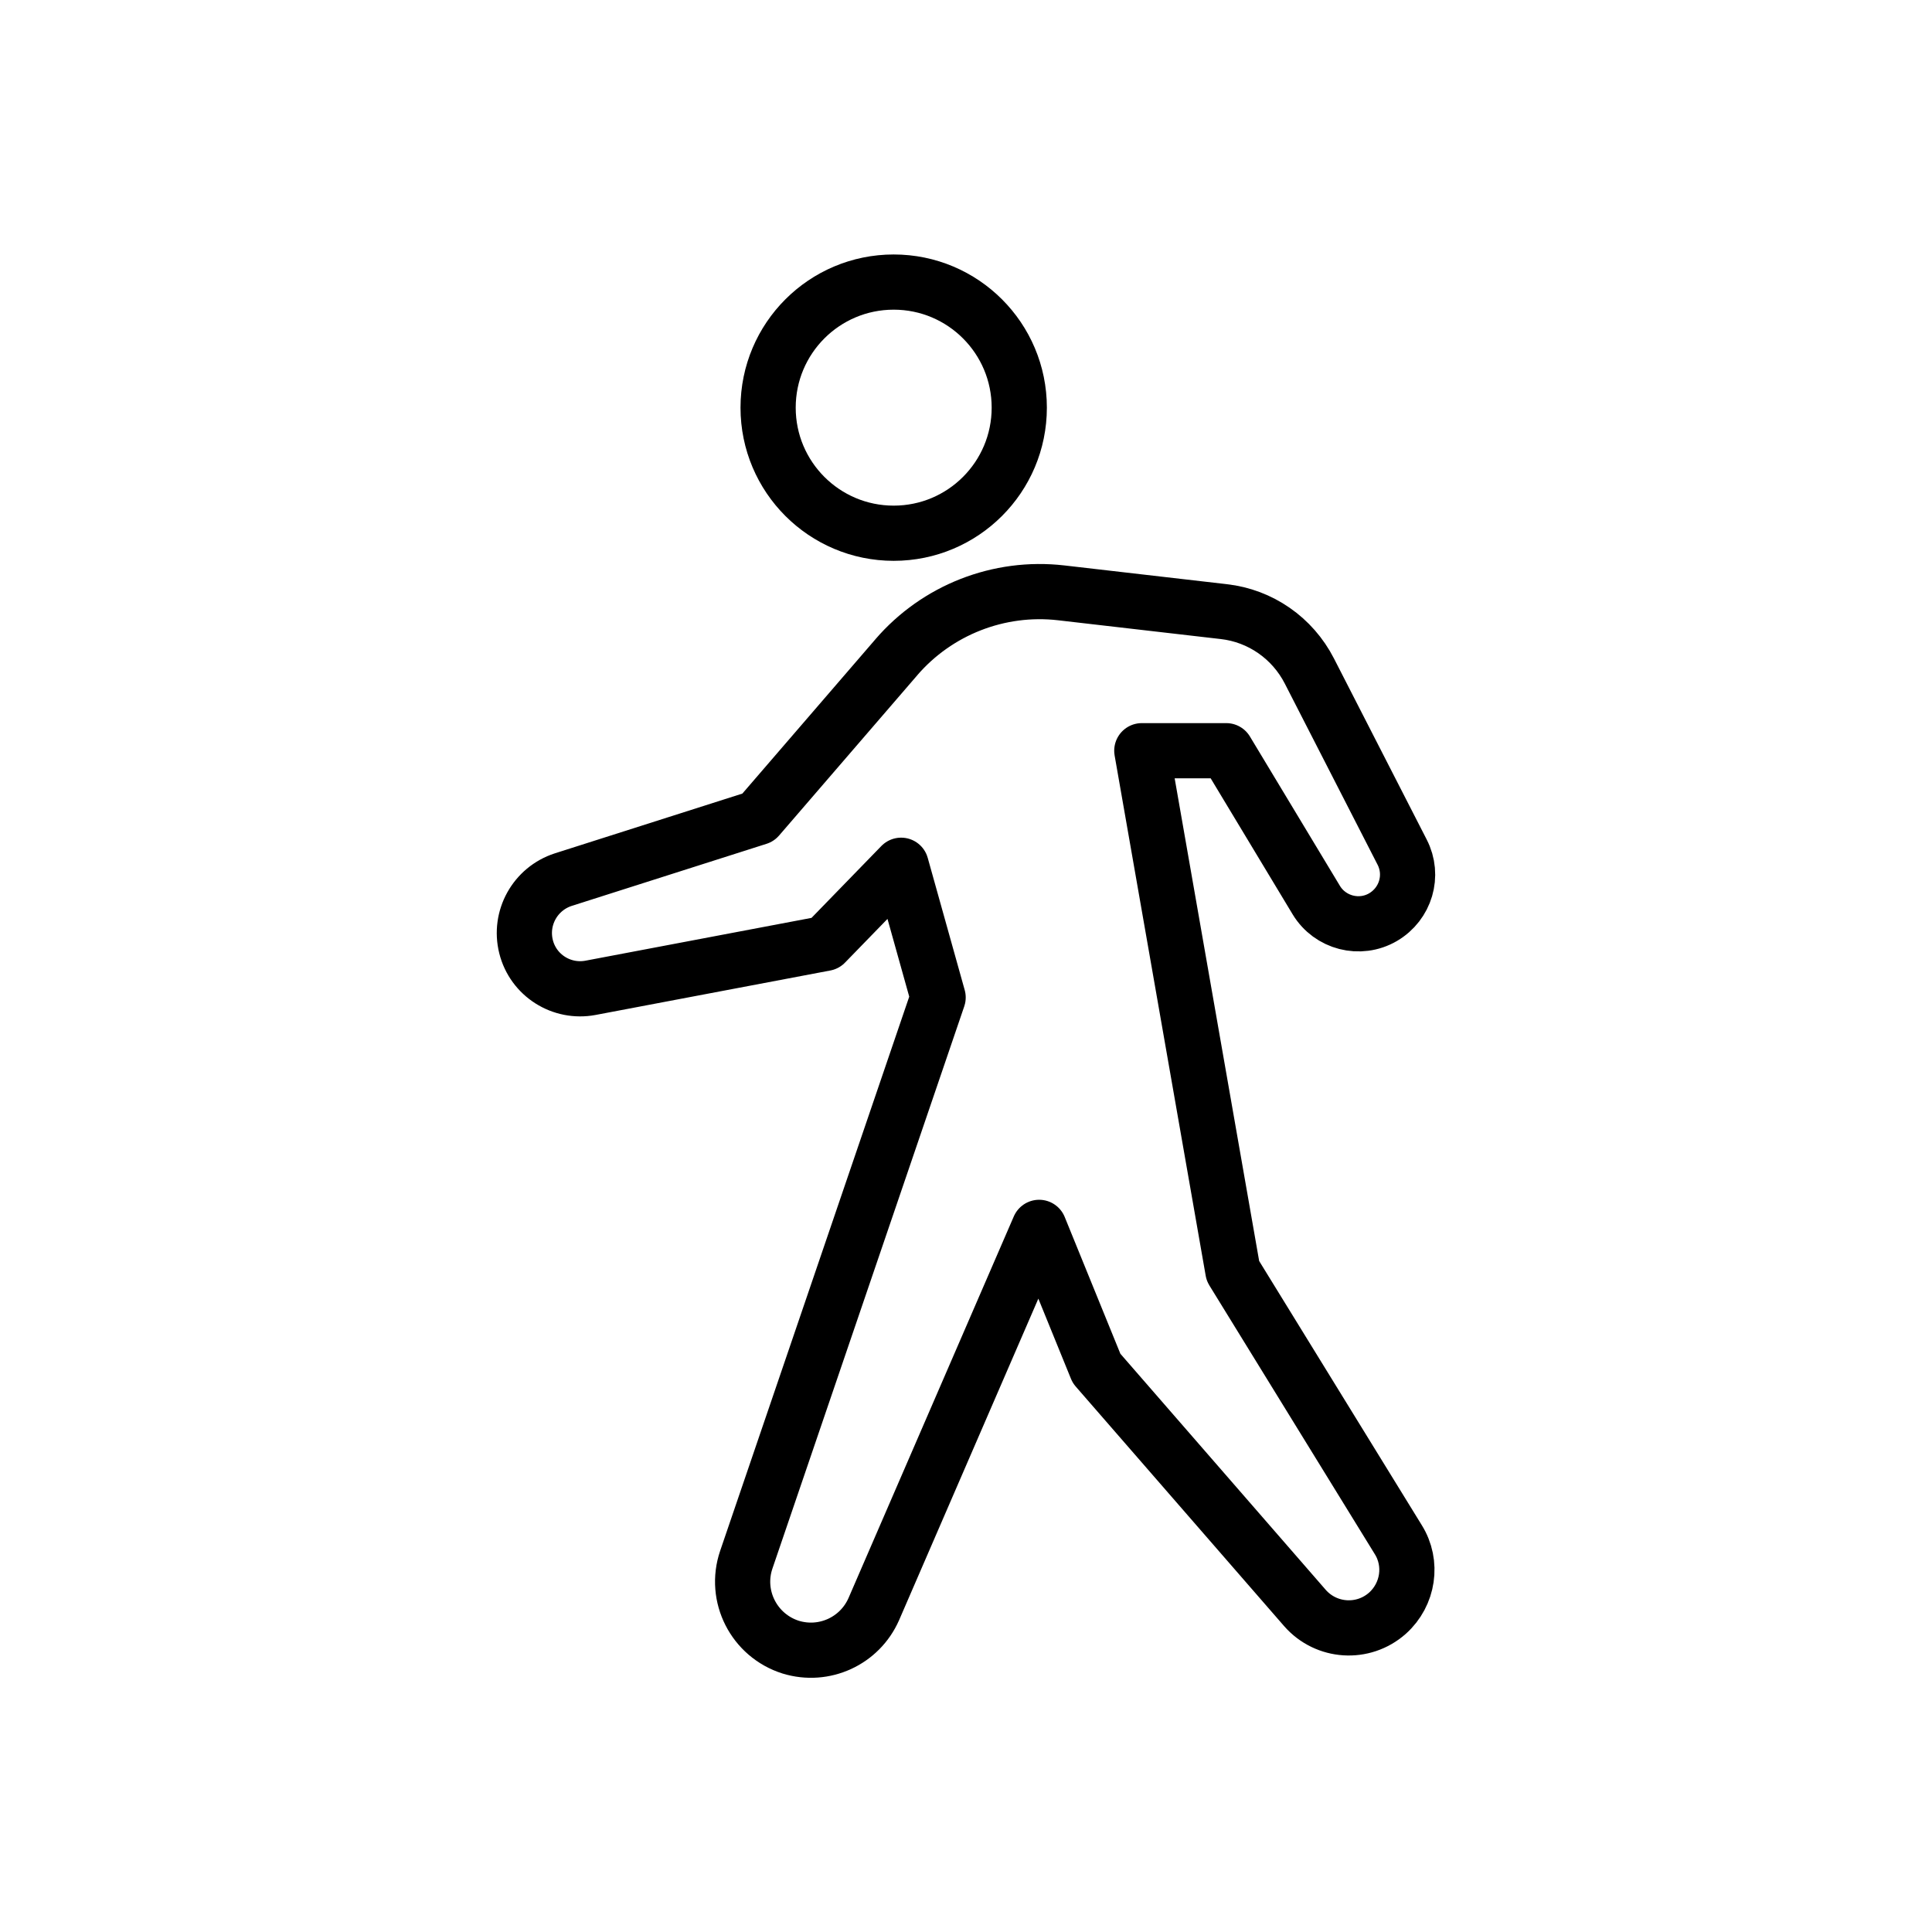 <?xml version="1.0" encoding="UTF-8"?><svg id="_レイヤー_2" xmlns="http://www.w3.org/2000/svg" viewBox="0 0 70 70"><defs><style>.cls-1{fill:#fff;}.cls-2{fill:none;stroke:#000;stroke-linecap:round;stroke-linejoin:round;stroke-width:2px;}</style></defs><g id="cnt02"><rect class="cls-1" width="70" height="70"/><path class="cls-2" d="M32.48,23.81l-5.01,5.81-7.06,2.25c-1.02.33-1.61,1.39-1.35,2.43h0c.26,1.04,1.29,1.69,2.34,1.49l8.5-1.61,2.75-2.83,1.34,4.79-6.95,20.37c-.45,1.32.28,2.75,1.61,3.17h0c1.21.37,2.5-.22,3.01-1.38l5.99-13.83,2.08,5.11,7.55,8.68c.77.88,2.11.97,2.99.19h0c.76-.68.93-1.81.39-2.67l-5.99-9.73-3.3-18.85h3.06l3.26,5.41c.5.83,1.58,1.11,2.42.62h0c.82-.48,1.13-1.51.69-2.36l-3.36-6.56c-.61-1.19-1.77-2-3.1-2.15l-5.89-.68c-2.26-.26-4.5.62-5.98,2.34Z"/><circle class="cls-2" cx="32.38" cy="14.77" r="4.55"/></g></svg>